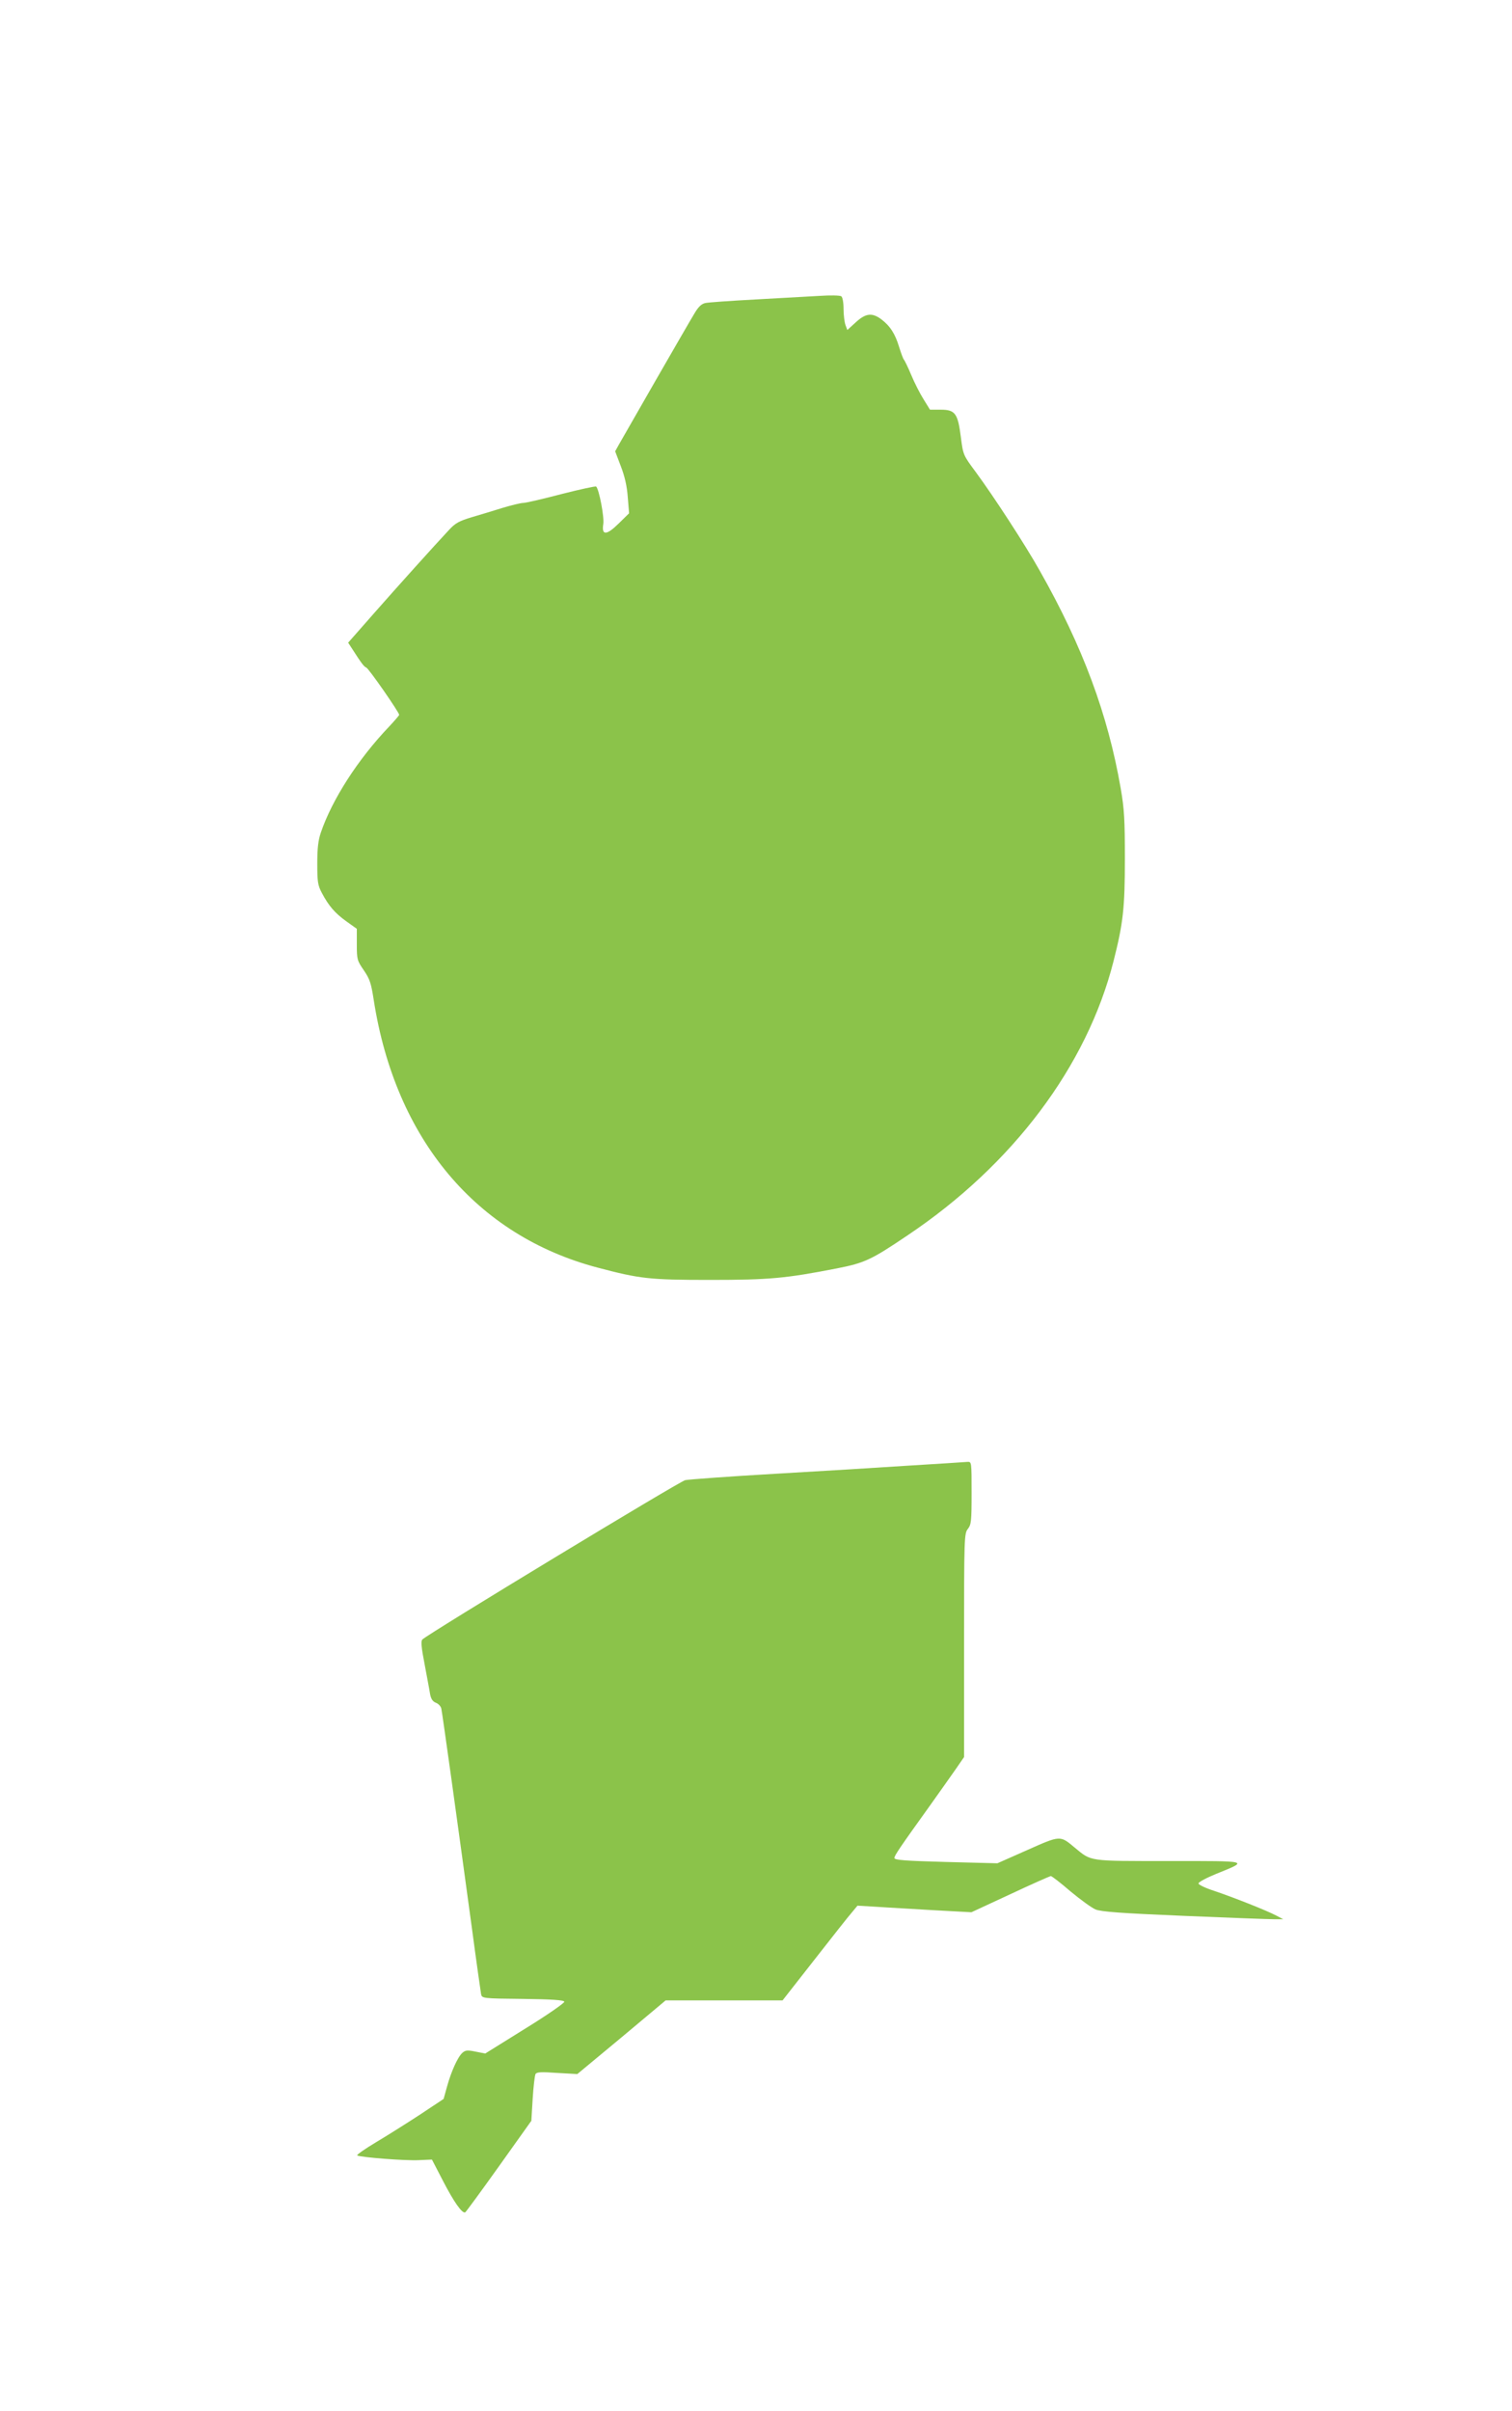 <?xml version="1.0" standalone="no"?>
<!DOCTYPE svg PUBLIC "-//W3C//DTD SVG 20010904//EN"
 "http://www.w3.org/TR/2001/REC-SVG-20010904/DTD/svg10.dtd">
<svg version="1.0" xmlns="http://www.w3.org/2000/svg"
 width="803pt" height="1280pt" viewBox="0 0 803 1280"
 preserveAspectRatio="xMidYMid meet">
<g transform="translate(0,1280) scale(0.1,-0.1)"
fill="#8bc34a" stroke="none">
<path d="M4350 11229 c-58 -3 -211 -12 -340 -19 -129 -7 -248 -15 -265 -19
-21 -5 -37 -21 -58 -57 -36 -59 -372 -644 -400 -694 l-20 -36 30 -79 c21 -54
33 -107 37 -165 l7 -85 -55 -54 c-65 -64 -92 -65 -82 -3 6 34 -22 184 -38 199
-3 3 -86 -15 -184 -40 -99 -26 -190 -47 -203 -47 -13 0 -62 -12 -109 -26 -47
-15 -121 -37 -165 -50 -66 -20 -87 -31 -120 -67 -75 -80 -274 -301 -405 -450
l-131 -149 17 -26 c55 -86 67 -101 79 -106 13 -4 175 -238 175 -251 0 -3 -24
-31 -54 -63 -165 -173 -302 -386 -362 -562 -14 -41 -19 -83 -19 -165 0 -97 3
-115 24 -155 37 -70 70 -108 130 -151 l56 -40 0 -83 c0 -80 2 -86 37 -137 32
-47 39 -68 53 -159 115 -737 544 -1250 1190 -1420 223 -59 275 -65 595 -65
315 0 402 8 674 61 147 29 181 44 375 175 560 375 954 900 1095 1457 51 201
60 281 60 542 0 208 -3 264 -22 374 -68 393 -202 754 -430 1156 -76 136 -247
398 -340 524 -66 89 -67 90 -79 185 -16 126 -30 146 -107 146 l-57 0 -34 55
c-19 30 -49 89 -66 130 -17 41 -35 77 -38 80 -4 3 -15 33 -26 68 -21 70 -48
112 -96 148 -48 35 -82 31 -134 -17 l-45 -41 -10 27 c-5 14 -10 52 -10 84 0
35 -5 62 -12 68 -8 5 -59 6 -118 2z"/>
<path d="M4840 5020 c-151 -10 -475 -30 -720 -44 -245 -14 -461 -30 -481 -34
-31 -7 -1363 -814 -1396 -846 -8 -8 -6 -40 12 -131 12 -66 26 -137 29 -158 5
-27 14 -40 31 -47 14 -5 27 -20 29 -32 5 -23 79 -552 162 -1163 24 -181 47
-340 49 -352 5 -22 7 -23 222 -25 154 -2 217 -6 220 -15 2 -6 -91 -71 -208
-143 l-212 -132 -51 10 c-43 9 -54 8 -70 -6 -25 -22 -60 -100 -82 -180 l-18
-65 -125 -83 c-69 -45 -175 -112 -234 -147 -60 -36 -104 -67 -100 -70 16 -10
258 -29 328 -25 l69 3 56 -108 c59 -115 105 -181 121 -172 5 4 86 114 180 246
l171 240 7 117 c4 64 11 123 15 131 7 11 30 12 115 6 l107 -6 235 195 234 196
311 0 310 0 170 217 c93 119 182 232 199 251 l29 35 101 -6 c55 -4 191 -11
302 -18 l202 -11 207 96 c113 53 210 96 215 96 5 0 52 -36 104 -81 53 -44 112
-87 133 -96 29 -12 129 -20 467 -34 237 -10 453 -18 480 -18 l50 0 -36 19
c-53 28 -231 98 -329 131 -47 15 -85 33 -85 40 0 7 41 29 92 50 177 72 187 69
-250 69 -431 0 -409 -3 -499 71 -79 66 -75 66 -253 -13 l-158 -70 -273 7
c-216 6 -274 10 -274 21 0 13 27 53 195 287 50 70 109 154 133 188 l42 61 0
593 c0 577 1 593 20 618 18 23 20 40 20 191 0 166 0 166 -22 165 -13 -1 -147
-10 -298 -19z"/>
</g>
</svg>
